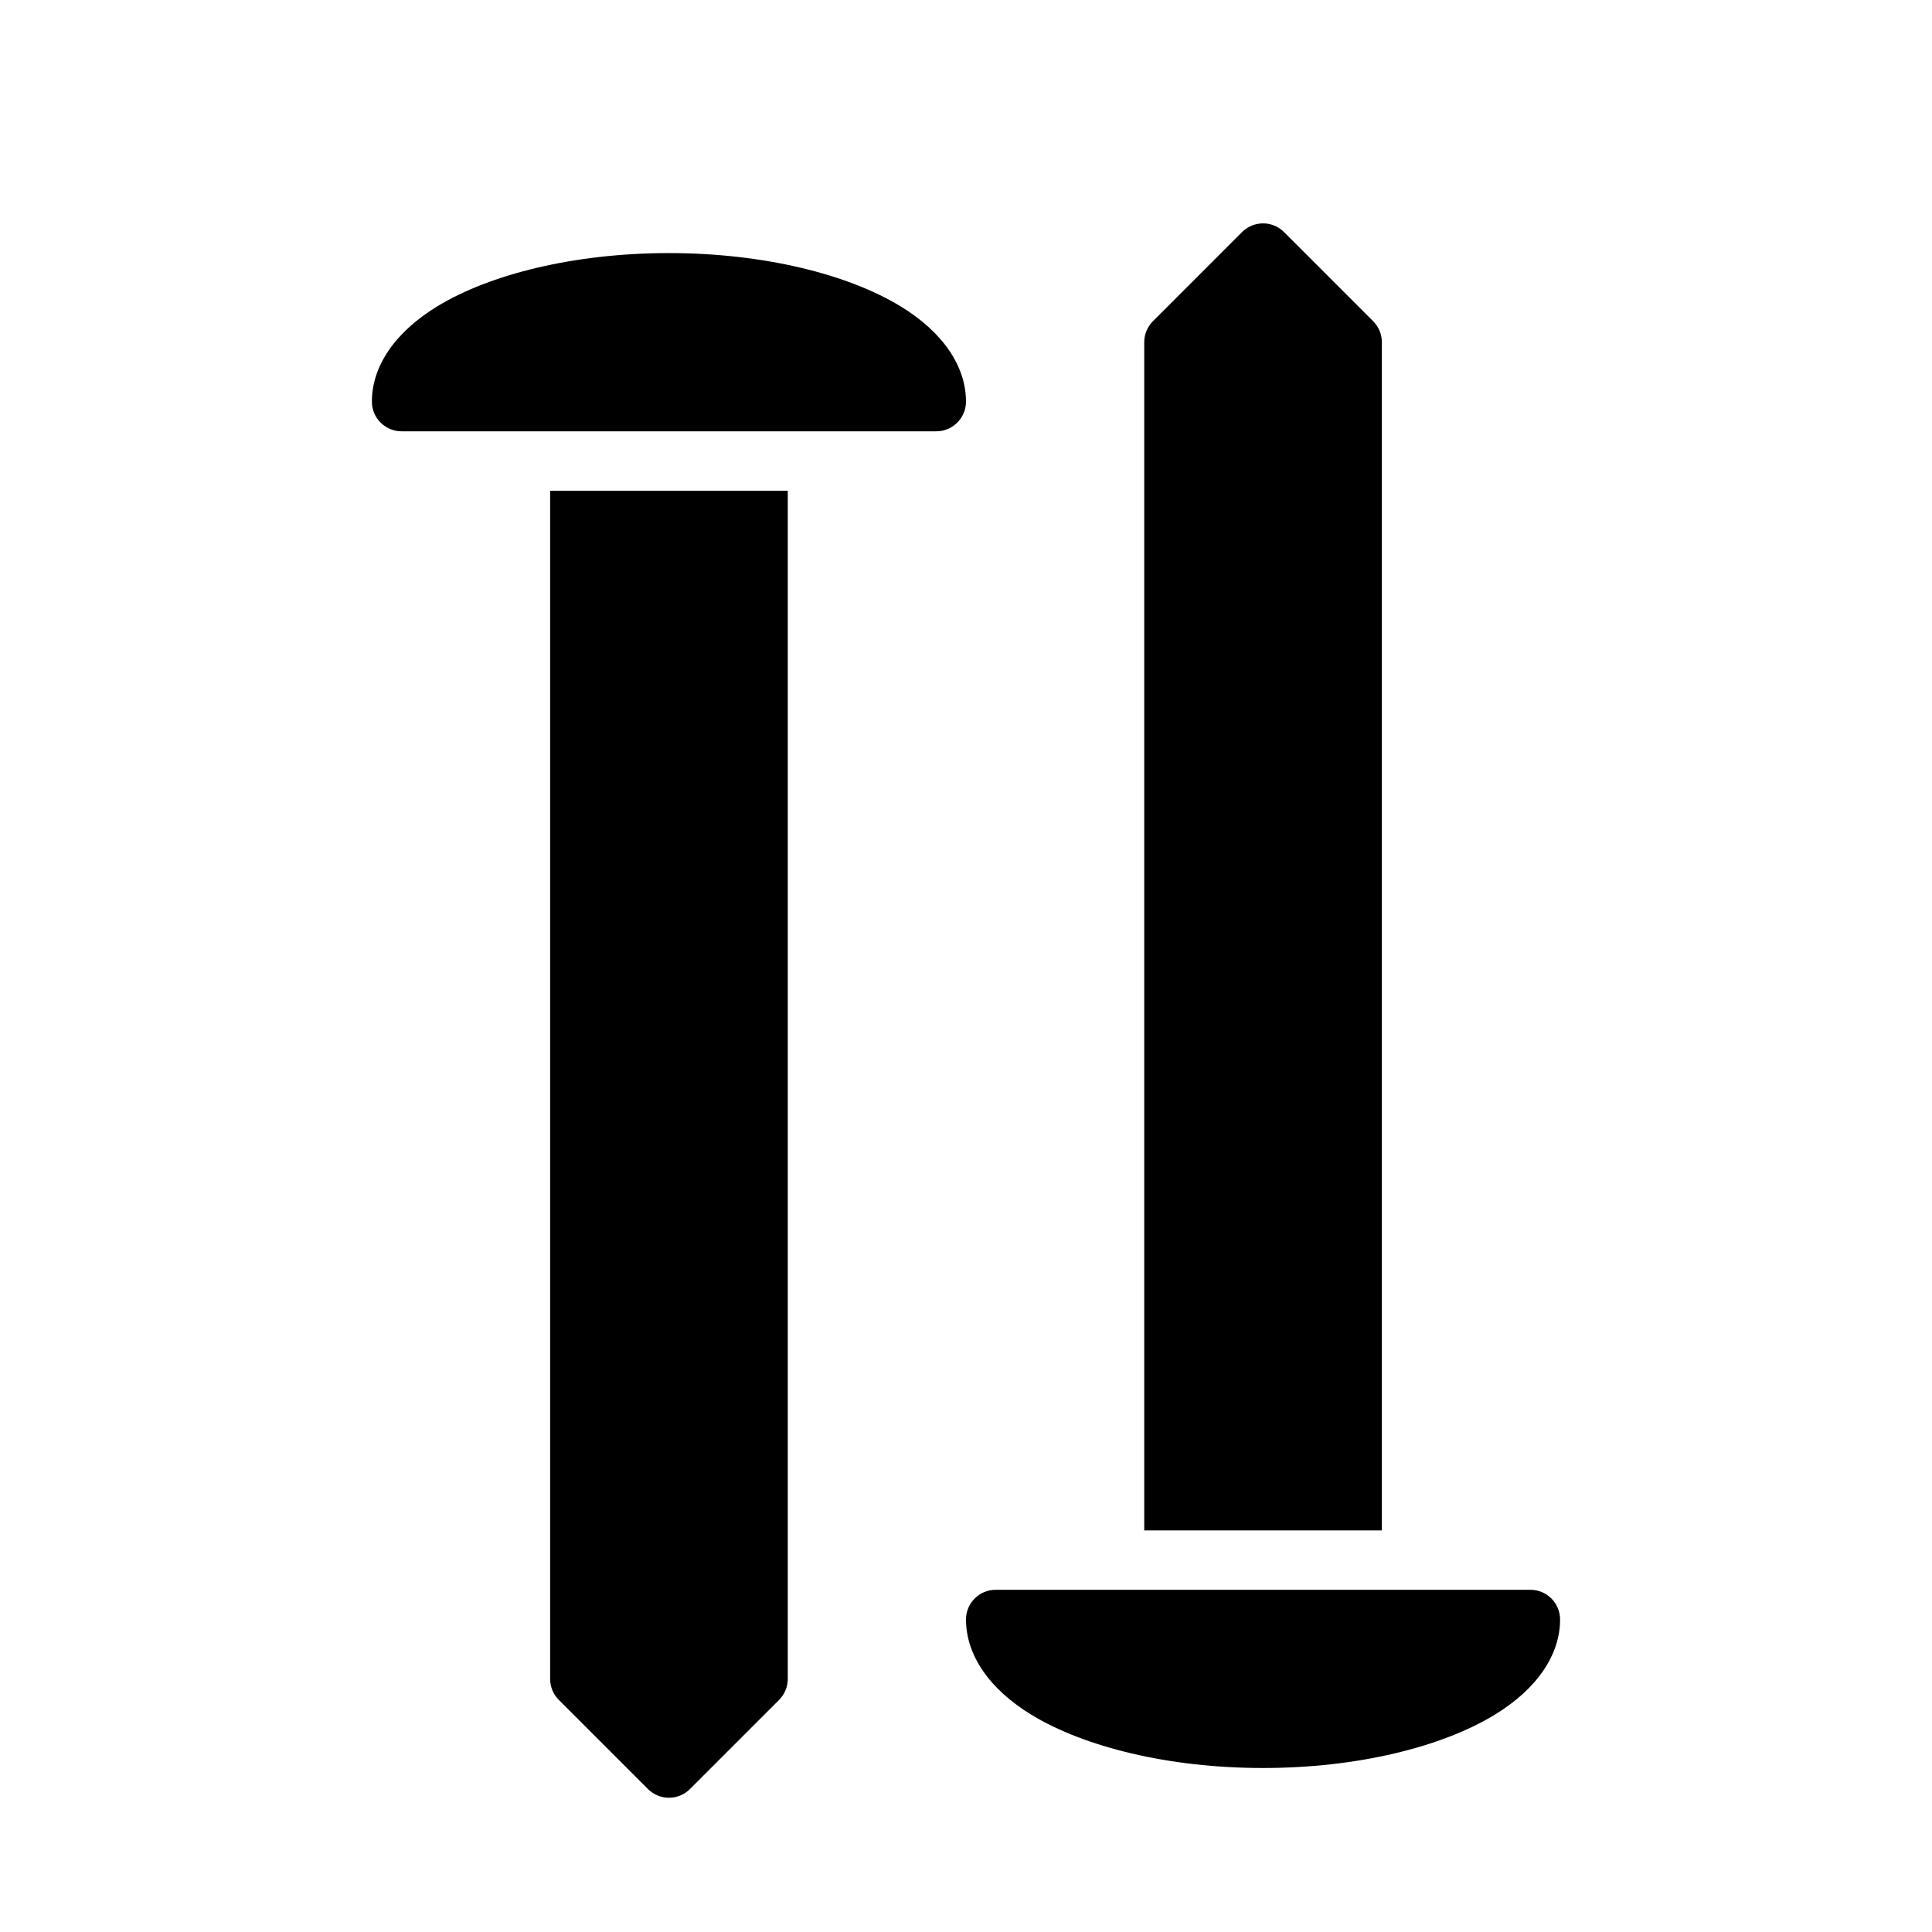 <?xml version="1.0" encoding="UTF-8"?>
<!-- Uploaded to: ICON Repo, www.iconrepo.com, Generator: ICON Repo Mixer Tools -->
<svg fill="#000000" width="800px" height="800px" version="1.1" viewBox="144 144 512 512" xmlns="http://www.w3.org/2000/svg">
 <g fill-rule="evenodd">
  <path d="m289.79 274.05h62.977v314.88c0 2.086-0.824 4.094-2.305 5.566l-23.617 23.617c-3.07 3.078-8.062 3.078-11.133 0l-23.613-23.617c-1.48-1.473-2.309-3.481-2.309-5.566z"/>
  <path d="m392.12 258.3c4.348 0 7.875-3.523 7.875-7.871 0-9.273-6.008-18.379-17.461-25.324-13.824-8.383-36.086-14.035-61.262-14.035-25.172 0-47.438 5.652-61.258 14.035-11.457 6.945-17.461 16.051-17.461 25.324 0 4.348 3.527 7.871 7.871 7.871z"/>
  <path d="m510.21 549.57h-62.977v-314.88c0-2.086 0.828-4.094 2.309-5.566l23.613-23.617c3.07-3.078 8.062-3.078 11.133 0l23.613 23.617c1.48 1.473 2.309 3.481 2.309 5.566z"/>
  <path d="m407.87 565.31c-4.348 0-7.871 3.523-7.871 7.871 0 9.273 6.004 18.379 17.457 25.324 13.824 8.383 36.086 14.035 61.262 14.035s47.438-5.652 61.262-14.035c11.453-6.945 17.457-16.051 17.457-25.324 0-4.348-3.523-7.871-7.871-7.871z"/>
 </g>
</svg>
